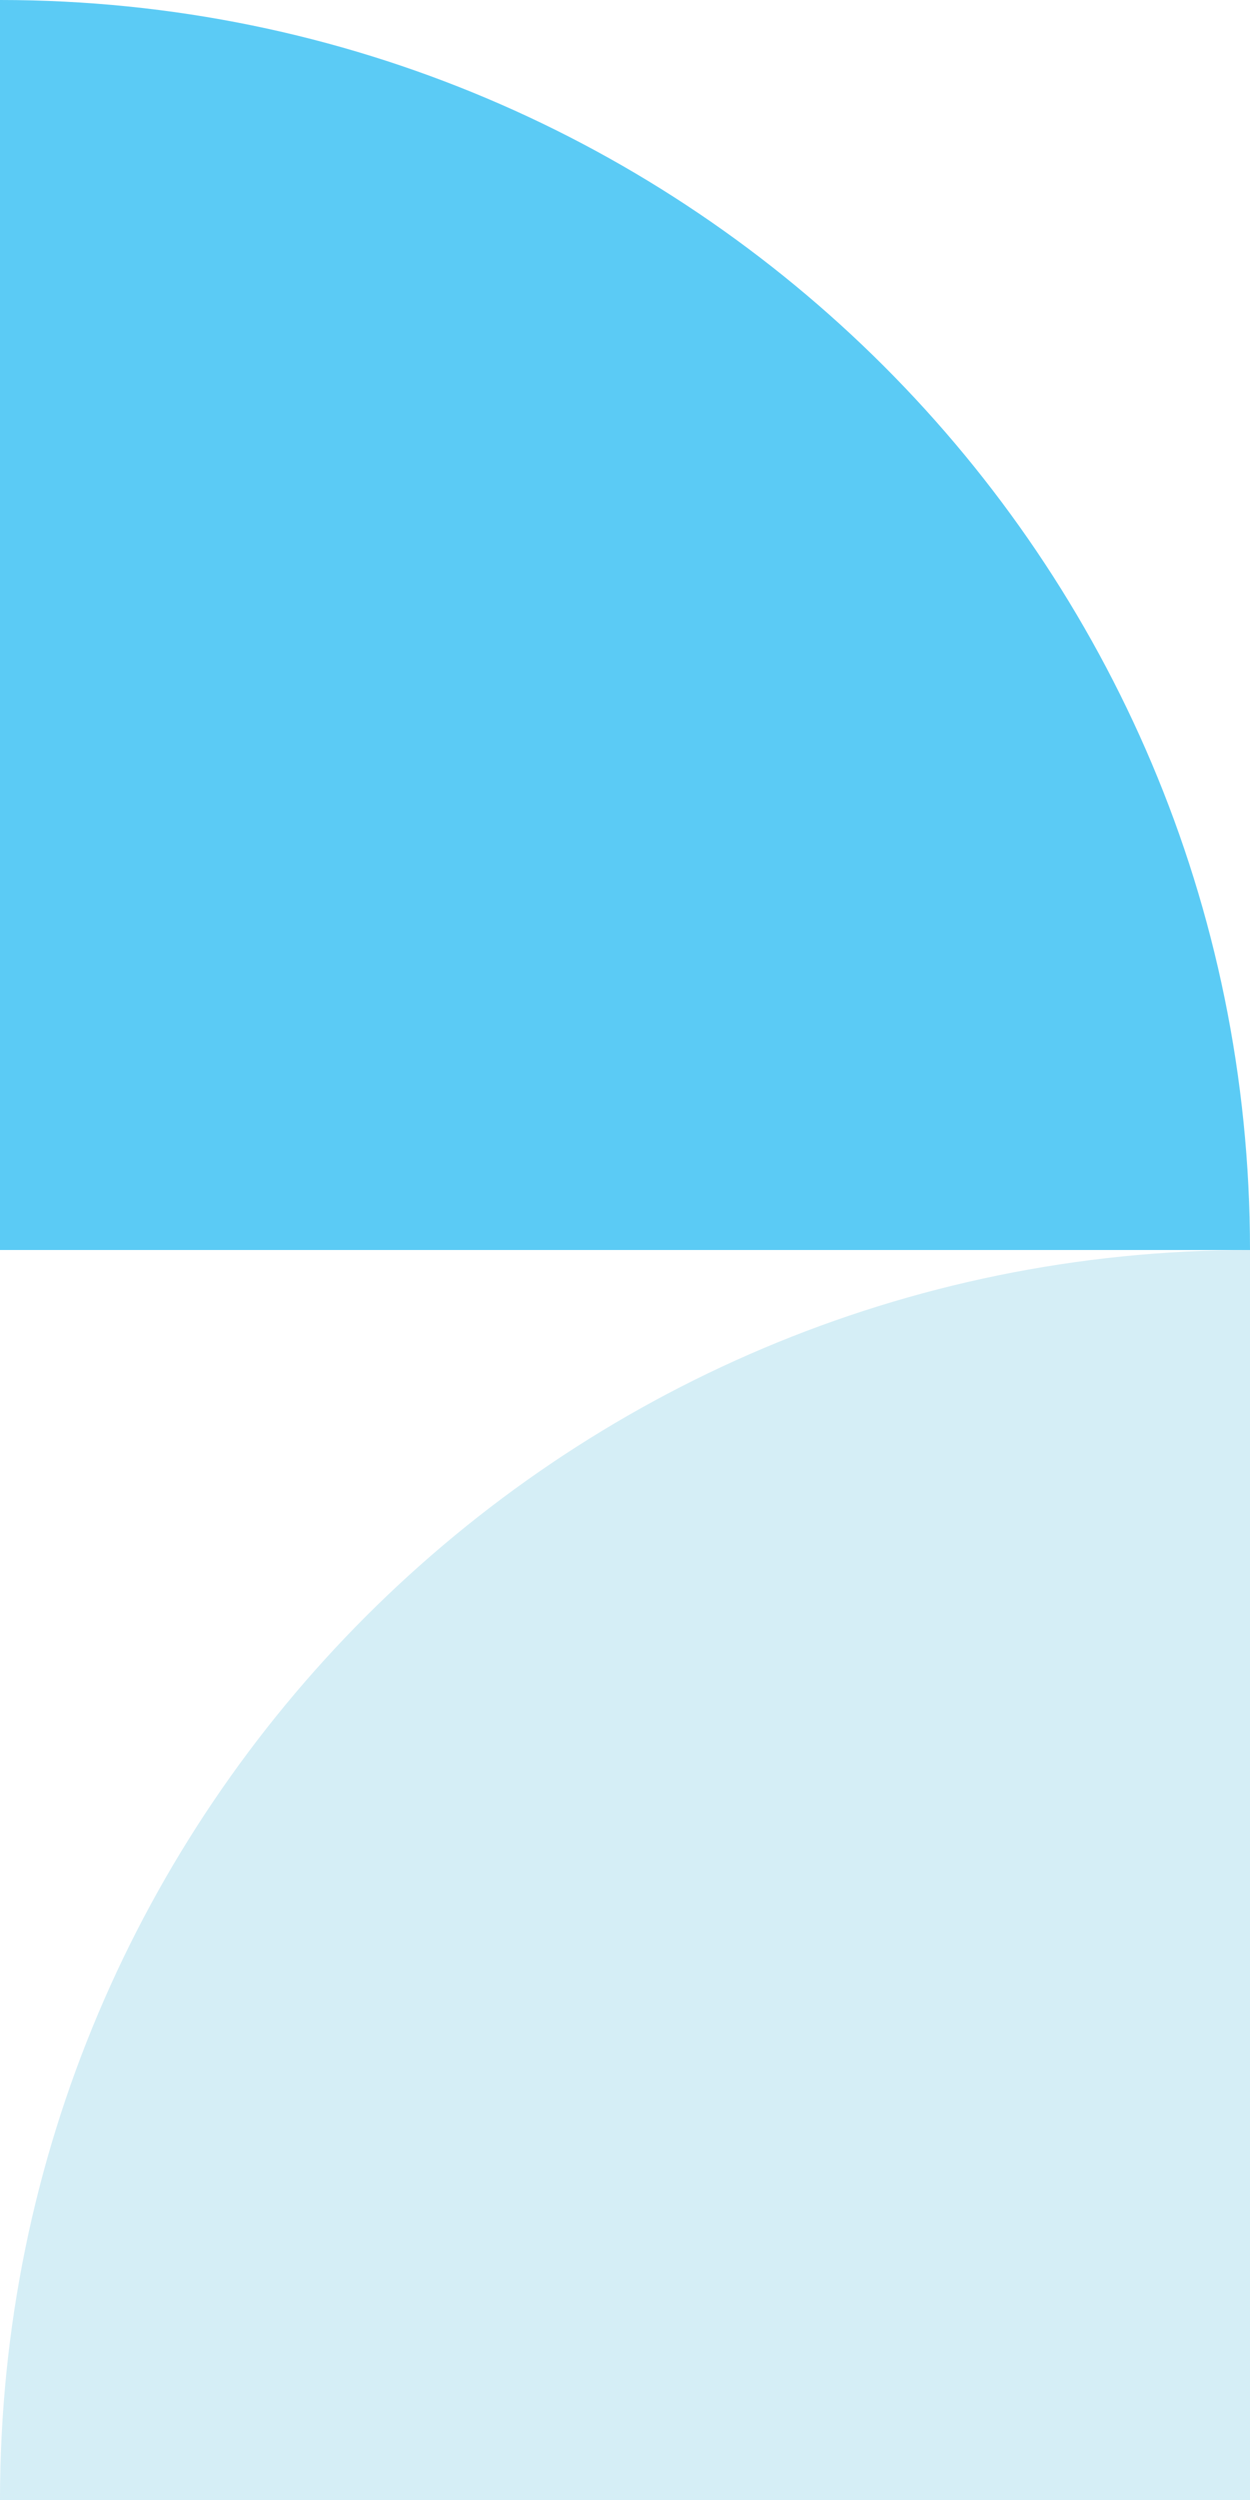 <svg width="103" height="206" viewBox="0 0 103 206" fill="none" xmlns="http://www.w3.org/2000/svg">
<g clip-path="url(#clip0_338_768)">
<path d="M103 103C46.117 103 5.61358e-06 149.117 3.12712e-06 206L103 206L103 103Z" fill="#D5EEF6"/>
</g>
<g clip-path="url(#clip1_338_768)">
<path d="M103 103C103 46.117 56.883 3.59776e-06 1.37515e-06 -1.37515e-06L-7.62939e-06 103L103 103Z" fill="#5BCBF5"/>
</g>
<defs>
<clipPath id="clip0_338_768">
<rect width="103" height="103" fill="white" transform="translate(103 103) rotate(90)"/>
</clipPath>
<clipPath id="clip1_338_768">
<rect width="103" height="103" fill="white" transform="translate(103 103) rotate(-180)"/>
</clipPath>
</defs>
</svg>
